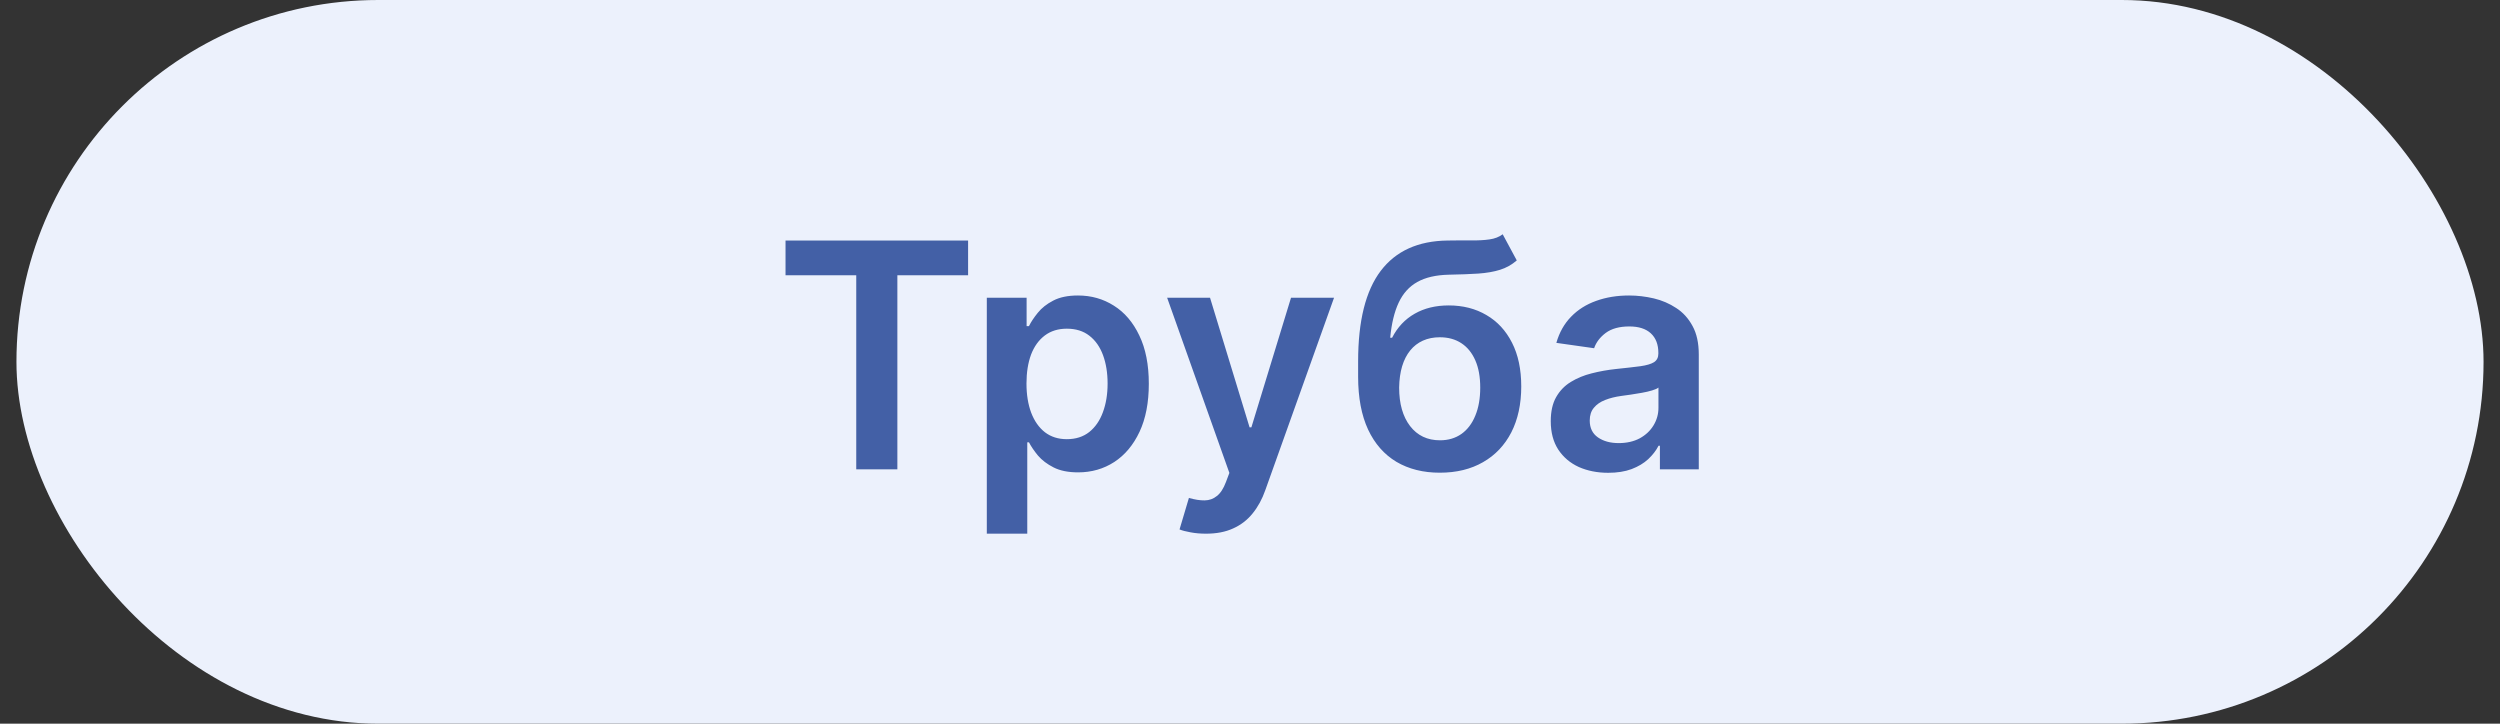 <?xml version="1.0" encoding="UTF-8"?> <svg xmlns="http://www.w3.org/2000/svg" width="76" height="22" viewBox="0 0 76 22" fill="none"><rect x="0" y="0" width="76" height="22" fill="#333333" stroke="none"/><rect x="0.5" width="75" height="22" rx="11" fill="#ECF1FC"></rect><path d="M23.88 8.368V7.312H29.43V8.368H27.28V14.268H26.03V8.368H23.88ZM29.999 16.224V9.051H31.209V9.914H31.28C31.343 9.787 31.433 9.652 31.548 9.51C31.664 9.365 31.82 9.241 32.017 9.139C32.214 9.035 32.465 8.983 32.771 8.983C33.174 8.983 33.537 9.086 33.861 9.292C34.187 9.496 34.445 9.798 34.635 10.199C34.828 10.598 34.924 11.087 34.924 11.666C34.924 12.239 34.83 12.726 34.642 13.127C34.454 13.527 34.198 13.833 33.875 14.044C33.551 14.254 33.184 14.36 32.774 14.36C32.475 14.36 32.227 14.31 32.03 14.21C31.833 14.11 31.675 13.99 31.555 13.85C31.437 13.707 31.346 13.573 31.28 13.446H31.229V16.224H29.999ZM31.205 11.659C31.205 11.997 31.253 12.292 31.348 12.546C31.445 12.8 31.584 12.998 31.765 13.14C31.949 13.281 32.171 13.351 32.431 13.351C32.703 13.351 32.93 13.278 33.114 13.133C33.297 12.986 33.435 12.786 33.528 12.532C33.623 12.276 33.671 11.986 33.671 11.659C33.671 11.336 33.624 11.048 33.532 10.797C33.439 10.545 33.301 10.348 33.117 10.206C32.934 10.063 32.705 9.992 32.431 9.992C32.169 9.992 31.945 10.061 31.762 10.199C31.579 10.337 31.439 10.531 31.344 10.78C31.252 11.029 31.205 11.322 31.205 11.659ZM36.659 16.224C36.492 16.224 36.337 16.21 36.194 16.183C36.054 16.158 35.941 16.129 35.858 16.095L36.143 15.137C36.322 15.189 36.481 15.214 36.622 15.212C36.762 15.21 36.886 15.166 36.992 15.079C37.101 14.996 37.193 14.855 37.267 14.658L37.373 14.377L35.481 9.051H36.785L37.987 12.991H38.042L39.247 9.051H40.555L38.466 14.899C38.369 15.176 38.24 15.412 38.079 15.609C37.918 15.809 37.721 15.96 37.488 16.064C37.257 16.171 36.981 16.224 36.659 16.224ZM45.682 7.122L46.11 7.917C45.958 8.048 45.789 8.143 45.601 8.202C45.413 8.261 45.192 8.299 44.938 8.317C44.687 8.333 44.388 8.345 44.042 8.351C43.652 8.36 43.334 8.434 43.087 8.572C42.84 8.71 42.651 8.92 42.52 9.2C42.389 9.479 42.303 9.834 42.262 10.267H42.32C42.483 9.948 42.712 9.704 43.006 9.537C43.3 9.369 43.645 9.285 44.042 9.285C44.474 9.285 44.856 9.383 45.186 9.577C45.519 9.77 45.778 10.05 45.964 10.416C46.152 10.783 46.246 11.227 46.246 11.748C46.246 12.284 46.145 12.75 45.944 13.144C45.742 13.535 45.456 13.838 45.084 14.05C44.715 14.263 44.277 14.37 43.77 14.37C43.265 14.37 42.826 14.26 42.452 14.04C42.081 13.818 41.793 13.491 41.59 13.059C41.388 12.624 41.287 12.088 41.287 11.452V10.984C41.287 9.756 41.516 8.84 41.973 8.236C42.431 7.631 43.109 7.323 44.008 7.312C44.275 7.308 44.514 7.306 44.724 7.309C44.937 7.311 45.123 7.301 45.281 7.278C45.44 7.256 45.574 7.203 45.682 7.122ZM43.777 13.385C44.028 13.385 44.245 13.32 44.429 13.191C44.612 13.06 44.753 12.874 44.85 12.634C44.95 12.394 44.999 12.11 44.999 11.782C44.999 11.458 44.95 11.183 44.85 10.956C44.75 10.728 44.609 10.553 44.425 10.433C44.242 10.313 44.024 10.253 43.77 10.253C43.58 10.253 43.409 10.287 43.257 10.355C43.105 10.423 42.976 10.523 42.87 10.654C42.764 10.785 42.682 10.945 42.625 11.133C42.569 11.321 42.538 11.537 42.534 11.782C42.534 12.273 42.645 12.664 42.867 12.953C43.089 13.241 43.392 13.385 43.777 13.385ZM48.889 14.373C48.558 14.373 48.261 14.314 47.996 14.197C47.733 14.076 47.525 13.9 47.371 13.667C47.219 13.433 47.143 13.146 47.143 12.804C47.143 12.51 47.197 12.266 47.306 12.074C47.415 11.881 47.563 11.727 47.751 11.612C47.939 11.496 48.151 11.409 48.386 11.35C48.624 11.289 48.87 11.245 49.123 11.218C49.429 11.186 49.677 11.158 49.867 11.133C50.057 11.106 50.195 11.065 50.281 11.011C50.37 10.954 50.414 10.867 50.414 10.749V10.729C50.414 10.473 50.338 10.275 50.186 10.134C50.035 9.994 49.816 9.924 49.531 9.924C49.23 9.924 48.991 9.99 48.814 10.121C48.64 10.252 48.522 10.407 48.461 10.586L47.313 10.423C47.404 10.106 47.553 9.841 47.761 9.628C47.969 9.413 48.224 9.253 48.525 9.146C48.827 9.037 49.159 8.983 49.524 8.983C49.775 8.983 50.025 9.013 50.275 9.071C50.524 9.13 50.751 9.228 50.957 9.364C51.163 9.497 51.328 9.679 51.453 9.91C51.58 10.141 51.643 10.43 51.643 10.776V14.268H50.461V13.551H50.42C50.346 13.696 50.24 13.832 50.105 13.959C49.971 14.083 49.802 14.184 49.599 14.261C49.397 14.336 49.16 14.373 48.889 14.373ZM49.208 13.47C49.455 13.47 49.669 13.421 49.85 13.324C50.031 13.224 50.17 13.093 50.268 12.93C50.367 12.767 50.417 12.589 50.417 12.396V11.782C50.379 11.813 50.313 11.843 50.22 11.87C50.13 11.897 50.028 11.921 49.914 11.941C49.801 11.962 49.689 11.98 49.578 11.996C49.467 12.011 49.371 12.025 49.29 12.036C49.106 12.061 48.942 12.102 48.797 12.159C48.652 12.215 48.538 12.294 48.454 12.396C48.37 12.496 48.328 12.625 48.328 12.784C48.328 13.01 48.411 13.181 48.576 13.296C48.742 13.412 48.952 13.47 49.208 13.47Z" fill="#4360A6"></path></svg> 
